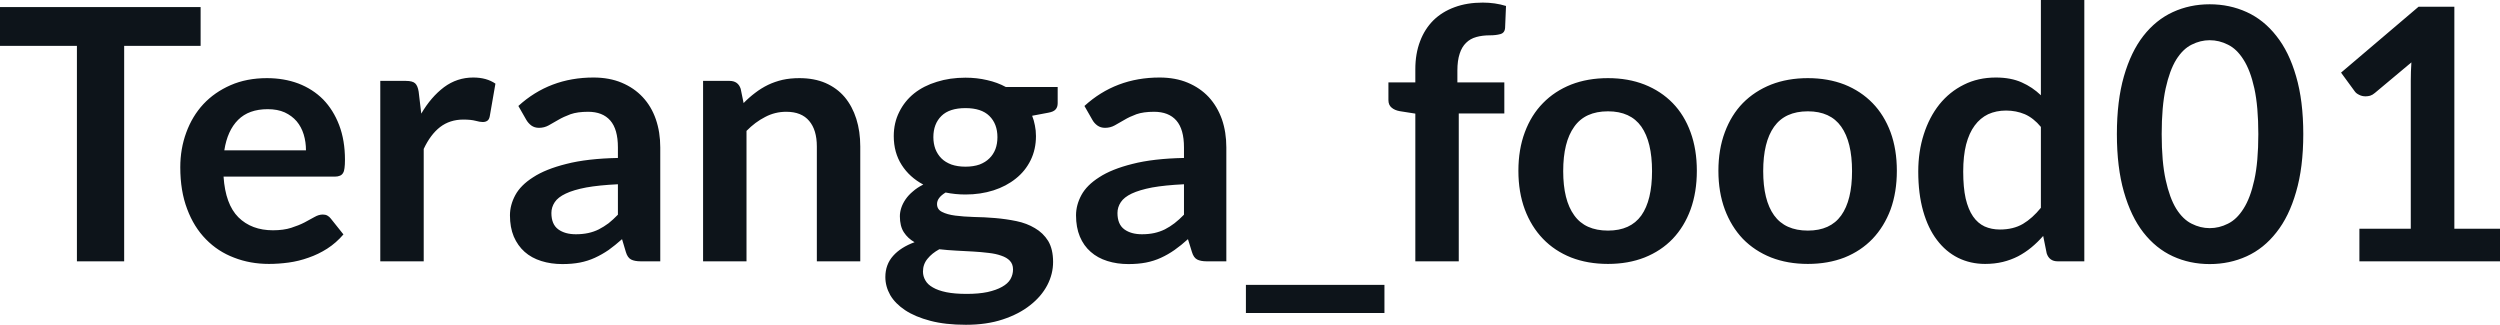 <svg fill="#0d141a" viewBox="0 0 163.495 21.24" height="100%" width="100%" xmlns="http://www.w3.org/2000/svg"><path preserveAspectRatio="none" d="M0 0.46L13.12 0.46L13.12 3.00L8.12 3.00L8.12 17.09L5.03 17.09L5.03 3.00L0 3.00L0 0.46ZM17.46 5.11L17.46 5.11Q18.57 5.11 19.51 5.46Q20.45 5.82 21.13 6.50Q21.80 7.19 22.18 8.18Q22.56 9.18 22.56 10.45L22.56 10.45Q22.56 10.78 22.53 10.99Q22.51 11.20 22.43 11.32Q22.36 11.44 22.23 11.49Q22.10 11.55 21.91 11.55L21.91 11.55L14.62 11.55Q14.74 13.36 15.59 14.21Q16.45 15.06 17.85 15.06L17.85 15.06Q18.54 15.06 19.04 14.90Q19.54 14.74 19.91 14.55Q20.29 14.35 20.57 14.19Q20.85 14.03 21.11 14.03L21.11 14.03Q21.29 14.03 21.41 14.10Q21.54 14.17 21.63 14.29L21.63 14.29L22.46 15.33Q21.99 15.88 21.40 16.26Q20.82 16.63 20.18 16.85Q19.54 17.08 18.88 17.17Q18.22 17.26 17.59 17.26L17.59 17.26Q16.36 17.26 15.31 16.85Q14.25 16.45 13.47 15.65Q12.68 14.85 12.24 13.67Q11.79 12.49 11.79 10.94L11.79 10.94Q11.79 9.73 12.18 8.67Q12.57 7.60 13.30 6.81Q14.03 6.03 15.08 5.57Q16.13 5.11 17.46 5.11ZM17.51 7.14L17.51 7.14Q16.27 7.14 15.57 7.84Q14.87 8.54 14.67 9.83L14.67 9.83L20.01 9.83Q20.01 9.28 19.86 8.79Q19.71 8.30 19.40 7.93Q19.09 7.57 18.62 7.35Q18.15 7.14 17.51 7.14ZM27.71 17.09L24.87 17.09L24.87 5.29L26.54 5.29Q26.98 5.29 27.15 5.45Q27.32 5.61 27.38 6.00L27.38 6.00L27.55 7.43Q28.19 6.34 29.04 5.70Q29.89 5.07 30.95 5.07L30.95 5.07Q31.82 5.07 32.40 5.47L32.40 5.47L32.03 7.60Q31.99 7.81 31.88 7.89Q31.76 7.98 31.57 7.98L31.57 7.98Q31.39 7.98 31.10 7.90Q30.80 7.82 30.30 7.82L30.30 7.82Q29.42 7.82 28.78 8.31Q28.15 8.80 27.71 9.74L27.71 9.74L27.71 17.09ZM43.18 9.64L43.18 17.09L41.91 17.09Q41.50 17.09 41.27 16.97Q41.04 16.85 40.93 16.48L40.93 16.48L40.68 15.64Q40.23 16.04 39.80 16.35Q39.36 16.65 38.90 16.86Q38.44 17.07 37.93 17.17Q37.41 17.27 36.78 17.27L36.78 17.27Q36.03 17.27 35.40 17.07Q34.76 16.87 34.31 16.47Q33.86 16.07 33.60 15.47Q33.35 14.87 33.35 14.08L33.35 14.08Q33.35 13.41 33.70 12.76Q34.05 12.11 34.87 11.59Q35.68 11.06 37.04 10.72Q38.40 10.37 40.41 10.33L40.41 10.33L40.41 9.64Q40.41 8.45 39.91 7.88Q39.41 7.31 38.46 7.31L38.46 7.31Q37.77 7.31 37.31 7.47Q36.85 7.64 36.51 7.84Q36.17 8.04 35.88 8.20Q35.59 8.36 35.25 8.36L35.25 8.36Q34.96 8.36 34.75 8.21Q34.55 8.06 34.42 7.84L34.42 7.84L33.90 6.93Q35.94 5.07 38.81 5.07L38.81 5.07Q39.85 5.07 40.66 5.41Q41.47 5.75 42.03 6.35Q42.60 6.96 42.89 7.80Q43.18 8.64 43.18 9.64L43.18 9.64ZM37.66 15.32L37.66 15.32Q38.10 15.32 38.47 15.24Q38.84 15.16 39.16 15.00Q39.49 14.83 39.80 14.60Q40.10 14.36 40.41 14.04L40.41 14.04L40.41 12.05Q39.17 12.11 38.34 12.26Q37.50 12.42 37.00 12.66Q36.49 12.90 36.28 13.22Q36.06 13.55 36.06 13.93L36.06 13.93Q36.06 14.67 36.51 15.00Q36.95 15.32 37.66 15.32ZM48.82 17.09L45.98 17.09L45.98 5.29L47.71 5.29Q48.27 5.29 48.44 5.81L48.44 5.81L48.63 6.74Q48.99 6.37 49.39 6.07Q49.78 5.77 50.23 5.55Q50.67 5.34 51.18 5.22Q51.68 5.11 52.28 5.11L52.28 5.11Q53.25 5.11 53.99 5.43Q54.74 5.76 55.24 6.35Q55.74 6.95 56.00 7.77Q56.26 8.59 56.26 9.58L56.26 9.58L56.26 17.09L53.42 17.09L53.42 9.58Q53.42 8.50 52.92 7.91Q52.42 7.31 51.42 7.31L51.42 7.31Q50.68 7.31 50.04 7.65Q49.39 7.98 48.82 8.56L48.82 8.56L48.82 17.09ZM63.14 5.08L63.14 5.08Q63.89 5.08 64.56 5.24Q65.23 5.39 65.78 5.69L65.78 5.69L69.17 5.69L69.17 6.75Q69.17 7.01 69.03 7.16Q68.90 7.31 68.56 7.37L68.56 7.37L67.50 7.57Q67.62 7.87 67.68 8.20Q67.75 8.53 67.75 8.90L67.75 8.90Q67.75 9.77 67.40 10.48Q67.05 11.19 66.43 11.68Q65.81 12.18 64.97 12.45Q64.12 12.72 63.14 12.72L63.14 12.72Q62.47 12.72 61.84 12.59L61.84 12.59Q61.28 12.93 61.28 13.34L61.28 13.34Q61.28 13.70 61.61 13.86Q61.94 14.03 62.47 14.10Q63.01 14.17 63.69 14.19Q64.37 14.20 65.08 14.26Q65.79 14.32 66.47 14.46Q67.15 14.60 67.68 14.92Q68.22 15.23 68.55 15.76Q68.87 16.30 68.87 17.13L68.87 17.13Q68.87 17.92 68.49 18.65Q68.10 19.39 67.37 19.96Q66.64 20.54 65.58 20.89Q64.53 21.24 63.17 21.24L63.17 21.24Q61.82 21.24 60.84 20.98Q59.85 20.72 59.20 20.29Q58.55 19.86 58.22 19.30Q57.90 18.73 57.90 18.12L57.90 18.12Q57.90 17.30 58.41 16.73Q58.91 16.17 59.81 15.84L59.81 15.84Q59.37 15.59 59.11 15.19Q58.85 14.79 58.85 14.14L58.85 14.14Q58.85 13.88 58.94 13.60Q59.03 13.32 59.22 13.04Q59.41 12.76 59.70 12.52Q59.98 12.27 60.38 12.07L60.38 12.07Q59.48 11.59 58.97 10.79Q58.45 9.98 58.45 8.90L58.45 8.90Q58.45 8.03 58.81 7.32Q59.16 6.61 59.78 6.11Q60.41 5.61 61.27 5.35Q62.12 5.08 63.14 5.08ZM66.25 17.62L66.25 17.62Q66.25 17.27 66.04 17.05Q65.84 16.84 65.48 16.72Q65.12 16.59 64.65 16.54Q64.17 16.48 63.64 16.45Q63.10 16.42 62.53 16.39Q61.96 16.36 61.43 16.30L61.43 16.30Q60.95 16.56 60.66 16.92Q60.36 17.28 60.36 17.76L60.36 17.76Q60.36 18.07 60.52 18.34Q60.67 18.61 61.01 18.80Q61.35 19.00 61.89 19.11Q62.43 19.22 63.22 19.22L63.22 19.22Q64.01 19.22 64.58 19.10Q65.16 18.97 65.53 18.76Q65.91 18.55 66.08 18.26Q66.25 17.96 66.25 17.62ZM63.14 10.90L63.14 10.90Q63.66 10.90 64.06 10.76Q64.45 10.61 64.70 10.36Q64.96 10.11 65.10 9.75Q65.23 9.40 65.23 8.97L65.23 8.97Q65.23 8.10 64.70 7.58Q64.18 7.07 63.14 7.07L63.14 7.07Q62.09 7.07 61.57 7.58Q61.04 8.10 61.04 8.97L61.04 8.97Q61.04 9.38 61.17 9.74Q61.31 10.10 61.57 10.36Q61.82 10.61 62.22 10.76Q62.62 10.90 63.14 10.90ZM80.20 9.64L80.20 17.09L78.92 17.09Q78.52 17.09 78.29 16.97Q78.06 16.85 77.95 16.48L77.95 16.48L77.69 15.64Q77.25 16.04 76.81 16.35Q76.38 16.65 75.92 16.86Q75.46 17.07 74.95 17.17Q74.43 17.27 73.80 17.27L73.80 17.27Q73.05 17.27 72.42 17.07Q71.78 16.87 71.33 16.47Q70.87 16.07 70.62 15.47Q70.37 14.87 70.37 14.08L70.37 14.08Q70.37 13.41 70.72 12.76Q71.07 12.11 71.89 11.59Q72.70 11.06 74.06 10.72Q75.42 10.37 77.43 10.33L77.43 10.33L77.43 9.64Q77.43 8.45 76.93 7.88Q76.43 7.31 75.47 7.31L75.47 7.31Q74.78 7.31 74.32 7.47Q73.86 7.64 73.53 7.84Q73.19 8.04 72.90 8.20Q72.61 8.36 72.27 8.36L72.27 8.36Q71.98 8.36 71.77 8.21Q71.56 8.06 71.44 7.84L71.44 7.84L70.92 6.93Q72.96 5.07 75.83 5.07L75.83 5.07Q76.87 5.07 77.68 5.41Q78.49 5.75 79.05 6.35Q79.61 6.96 79.91 7.80Q80.20 8.64 80.20 9.64L80.20 9.64ZM74.68 15.32L74.68 15.32Q75.12 15.32 75.49 15.24Q75.85 15.16 76.18 15.00Q76.51 14.83 76.81 14.60Q77.12 14.36 77.43 14.04L77.43 14.04L77.43 12.05Q76.19 12.11 75.35 12.26Q74.52 12.42 74.01 12.66Q73.51 12.90 73.30 13.22Q73.08 13.55 73.08 13.93L73.08 13.93Q73.08 14.67 73.53 15.00Q73.97 15.32 74.68 15.32ZM81.48 18.63L90.54 18.63L90.54 20.47L81.48 20.47L81.48 18.63ZM95.40 17.09L92.56 17.09L92.56 7.43L91.54 7.27Q91.21 7.21 91.01 7.04Q90.80 6.87 90.80 6.55L90.80 6.55L90.80 5.39L92.56 5.39L92.56 4.52Q92.56 3.51 92.87 2.70Q93.17 1.90 93.74 1.33Q94.31 0.77 95.13 0.47Q95.94 0.17 96.97 0.17L96.97 0.17Q97.78 0.17 98.49 0.39L98.49 0.39L98.43 1.82Q98.41 2.15 98.12 2.23Q97.83 2.31 97.45 2.31L97.45 2.31Q96.94 2.31 96.55 2.42Q96.15 2.53 95.88 2.80Q95.60 3.07 95.46 3.51Q95.31 3.96 95.31 4.61L95.31 4.61L95.31 5.39L98.38 5.39L98.38 7.42L95.40 7.42L95.40 17.09ZM105.16 5.11L105.16 5.11Q106.48 5.11 107.55 5.53Q108.63 5.96 109.39 6.74Q110.15 7.52 110.56 8.65Q110.97 9.77 110.97 11.17L110.97 11.17Q110.97 12.57 110.56 13.70Q110.15 14.82 109.39 15.62Q108.63 16.41 107.55 16.84Q106.48 17.26 105.16 17.26L105.16 17.26Q103.83 17.26 102.75 16.84Q101.67 16.41 100.91 15.62Q100.14 14.82 99.72 13.70Q99.30 12.57 99.30 11.17L99.30 11.17Q99.30 9.77 99.72 8.65Q100.14 7.52 100.91 6.74Q101.67 5.96 102.75 5.53Q103.83 5.11 105.16 5.11ZM105.16 15.08L105.16 15.08Q106.63 15.08 107.34 14.09Q108.04 13.10 108.04 11.19L108.04 11.19Q108.04 9.28 107.34 8.28Q106.63 7.28 105.16 7.28L105.16 7.28Q103.66 7.28 102.95 8.29Q102.23 9.29 102.23 11.19L102.23 11.19Q102.23 13.09 102.95 14.08Q103.66 15.08 105.16 15.08ZM118.23 5.11L118.23 5.11Q119.55 5.11 120.63 5.53Q121.70 5.96 122.46 6.74Q123.22 7.52 123.64 8.65Q124.05 9.77 124.05 11.17L124.05 11.17Q124.05 12.57 123.64 13.70Q123.22 14.82 122.46 15.62Q121.70 16.41 120.63 16.84Q119.55 17.26 118.23 17.26L118.23 17.26Q116.91 17.26 115.83 16.84Q114.75 16.41 113.98 15.62Q113.22 14.82 112.80 13.70Q112.38 12.57 112.38 11.17L112.38 11.17Q112.38 9.77 112.80 8.65Q113.22 7.52 113.98 6.74Q114.75 5.96 115.83 5.53Q116.91 5.11 118.23 5.11ZM118.23 15.08L118.23 15.08Q119.70 15.08 120.41 14.09Q121.12 13.10 121.12 11.19L121.12 11.19Q121.12 9.28 120.41 8.28Q119.70 7.28 118.23 7.28L118.23 7.28Q116.74 7.28 116.02 8.29Q115.31 9.29 115.31 11.19L115.31 11.19Q115.31 13.09 116.02 14.08Q116.74 15.08 118.23 15.08ZM136.31 17.09L134.57 17.09Q134.02 17.09 133.85 16.57L133.85 16.57L133.62 15.43Q133.25 15.85 132.85 16.18Q132.45 16.51 131.98 16.76Q131.51 17.00 130.98 17.13Q130.44 17.26 129.82 17.26L129.82 17.26Q128.86 17.26 128.05 16.86Q127.25 16.46 126.67 15.69Q126.09 14.93 125.77 13.80Q125.45 12.67 125.45 11.22L125.45 11.22Q125.45 9.91 125.81 8.79Q126.17 7.66 126.83 6.83Q127.50 6.00 128.43 5.54Q129.36 5.07 130.53 5.07L130.53 5.07Q131.51 5.07 132.22 5.39Q132.92 5.70 133.47 6.23L133.47 6.23L133.47 0L136.31 0L136.31 17.09ZM130.79 15.01L130.79 15.01Q131.67 15.01 132.30 14.64Q132.92 14.27 133.47 13.59L133.47 13.59L133.47 8.30Q132.99 7.72 132.42 7.47Q131.85 7.23 131.19 7.23L131.19 7.23Q130.55 7.23 130.02 7.47Q129.50 7.72 129.14 8.21Q128.78 8.69 128.58 9.45Q128.39 10.20 128.39 11.22L128.39 11.22Q128.39 12.26 128.55 12.98Q128.72 13.70 129.03 14.15Q129.34 14.60 129.79 14.81Q130.24 15.01 130.79 15.01ZM150.63 8.77L150.63 8.77Q150.63 10.95 150.16 12.55Q149.70 14.16 148.87 15.20Q148.05 16.25 146.93 16.76Q145.81 17.27 144.51 17.27L144.51 17.27Q143.21 17.27 142.10 16.76Q140.99 16.25 140.17 15.20Q139.36 14.16 138.90 12.55Q138.44 10.95 138.44 8.77L138.44 8.77Q138.44 6.59 138.90 4.99Q139.36 3.39 140.17 2.35Q140.99 1.30 142.10 0.79Q143.21 0.28 144.51 0.28L144.51 0.28Q145.81 0.28 146.93 0.79Q148.05 1.30 148.87 2.35Q149.70 3.39 150.16 4.99Q150.63 6.59 150.63 8.77ZM147.69 8.77L147.69 8.77Q147.69 6.97 147.43 5.78Q147.17 4.60 146.72 3.90Q146.28 3.20 145.70 2.92Q145.13 2.63 144.51 2.63L144.51 2.63Q143.90 2.63 143.33 2.92Q142.76 3.20 142.32 3.90Q141.89 4.60 141.63 5.78Q141.37 6.97 141.37 8.77L141.37 8.77Q141.37 10.58 141.63 11.76Q141.89 12.95 142.32 13.65Q142.76 14.35 143.33 14.63Q143.90 14.92 144.51 14.92L144.51 14.92Q145.13 14.92 145.70 14.63Q146.28 14.35 146.72 13.65Q147.17 12.95 147.43 11.76Q147.69 10.58 147.69 8.77ZM154.30 17.09L154.30 14.96L157.66 14.96L157.66 5.27Q157.66 4.70 157.70 4.08L157.70 4.08L155.31 6.08Q155.16 6.21 155.00 6.26Q154.85 6.30 154.70 6.30L154.70 6.30Q154.47 6.30 154.28 6.20Q154.09 6.11 154.00 5.98L154.00 5.98L153.10 4.75L158.17 0.44L160.51 0.44L160.51 14.96L163.50 14.96L163.50 17.09L154.30 17.09Z"></path></svg>